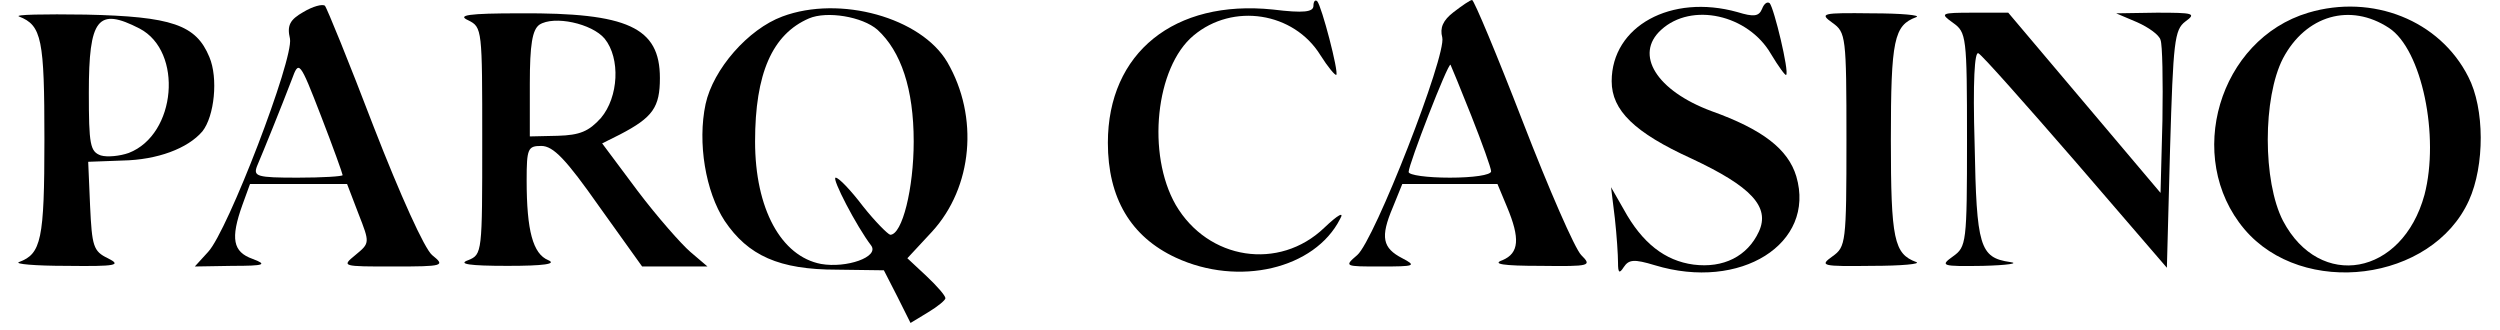<?xml version="1.0" standalone="no"?>
<!DOCTYPE svg PUBLIC "-//W3C//DTD SVG 20010904//EN"
 "http://www.w3.org/TR/2001/REC-SVG-20010904/DTD/svg10.dtd">
<svg version="1.0" xmlns="http://www.w3.org/2000/svg"
 width="394pt" height="52pt" viewBox="0 0 394 52"
 preserveAspectRatio="xMidYMid meet">

<g transform="translate(0,52) scale(0.1,-0.1)"
fill="#000000" stroke="none">
<path d="M478 501 c-21 -12 -26 -21 -21 -42 6 -32 -98 -303 -129 -336 l-21
-23 59 1 c51 0 56 2 32 11 -31 11 -35 32 -16 85 l12 33 77 0 76 0 18 -47 c18
-46 18 -46 -5 -65 -22 -18 -21 -18 60 -18 80 0 82 1 61 18 -12 10 -50 94 -92
202 -39 102 -74 188 -77 191 -4 3 -19 -1 -34 -10z m62 -257 c0 -2 -32 -4 -71
-4 -64 0 -70 2 -64 18 9 21 39 95 55 137 11 30 12 30 46 -58 19 -49 34 -91 34
-93z"/>
<path d="M2070 511 c0 -10 -15 -12 -64 -6 -155 16 -260 -68 -260 -210 0 -87
36 -148 107 -181 99 -46 219 -18 259 61 7 12 -3 7 -25 -14 -71 -68 -183 -51
-234 36 -46 80 -32 217 28 267 62 52 158 37 200 -31 12 -19 23 -32 25 -31 4 5
-23 108 -30 116 -3 3 -6 0 -6 -7z"/>
<path d="M2291 501 c-17 -13 -22 -25 -18 -40 7 -28 -107 -320 -134 -343 -21
-18 -20 -18 37 -18 54 0 57 1 34 13 -31 16 -35 33 -15 80 l15 37 75 0 75 0 15
-36 c21 -50 19 -73 -7 -84 -17 -6 0 -9 60 -9 79 -1 81 0 64 17 -10 10 -51 104
-92 210 -41 106 -77 192 -80 192 -3 0 -16 -9 -29 -19z m28 -164 c17 -43 31
-82 31 -87 0 -6 -29 -10 -65 -10 -36 0 -65 4 -65 9 0 12 62 172 66 169 1 -2
16 -38 33 -81z"/>
<path d="M2777 506 c-5 -12 -13 -13 -39 -5 -104 29 -198 -22 -198 -109 0 -46
36 -81 126 -122 94 -44 124 -76 106 -115 -18 -39 -56 -58 -103 -52 -45 6 -81
34 -110 87 l-20 35 6 -49 c3 -27 5 -58 5 -70 0 -16 2 -18 9 -7 8 12 16 13 49
3 135 -41 254 34 223 140 -13 43 -53 74 -134 103 -86 32 -122 89 -79 128 48
44 137 24 173 -38 12 -20 23 -35 24 -33 5 5 -19 105 -26 113 -4 3 -9 -1 -12
-9z"/>
<path d="M1233 494 c-54 -20 -109 -83 -121 -138 -13 -61 0 -138 30 -184 37
-55 86 -77 177 -77 l74 -1 21 -41 21 -42 28 17 c15 9 27 19 27 22 0 4 -13 19
-30 35 l-30 28 39 42 c64 70 74 181 24 267 -41 70 -169 106 -260 72z m150 -21
c37 -34 57 -93 57 -176 0 -74 -18 -147 -37 -147 -4 1 -24 21 -43 45 -19 25
-38 45 -43 45 -7 0 33 -77 56 -107 13 -18 -39 -36 -79 -29 -63 12 -104 87
-104 193 0 107 27 169 85 194 28 12 84 3 108 -18z"/>
<path d="M3638 500 c-141 -42 -196 -228 -101 -341 92 -109 296 -83 354 45 25
55 25 145 -1 195 -45 89 -151 131 -252 101z m127 -24 c52 -34 80 -171 56 -263
-35 -128 -165 -151 -223 -41 -32 62 -32 194 0 256 36 68 106 88 167 48z"/>
<path d="M30 494 c36 -14 40 -36 40 -194 0 -158 -5 -180 -40 -193 -8 -3 25 -6
75 -6 79 -1 87 1 65 12 -23 11 -25 19 -28 82 l-3 70 54 2 c55 1 103 19 126 46
19 24 25 84 11 117 -21 51 -59 64 -195 67 -66 1 -113 0 -105 -3z m190 -19 c69
-36 58 -167 -17 -196 -14 -5 -34 -7 -44 -4 -17 6 -19 17 -19 99 0 117 14 135
80 101z"/>
<path d="M738 488 c22 -11 22 -14 22 -190 0 -176 0 -179 -22 -188 -17 -6 1 -9
62 -9 57 0 78 3 64 9 -24 10 -34 46 -34 126 0 50 2 54 23 54 19 0 39 -21 91
-95 l68 -95 51 0 52 0 -27 23 c-14 12 -52 55 -83 96 l-56 75 28 14 c52 27 63
43 63 89 0 80 -51 103 -220 102 -83 0 -100 -3 -82 -11z m215 -29 c25 -31 22
-92 -6 -125 -19 -21 -33 -27 -68 -28 l-44 -1 0 83 c0 62 4 85 15 93 23 15 83
2 103 -22z"/>
<path d="M2888 484 c21 -15 22 -21 22 -184 0 -163 -1 -169 -22 -184 -21 -15
-17 -16 62 -15 47 0 78 3 70 6 -35 13 -40 35 -40 193 0 158 5 180 40 193 8 3
-23 6 -70 6 -79 1 -83 0 -62 -15z"/>
<path d="M3078 484 c21 -15 22 -21 22 -184 0 -163 -1 -169 -22 -184 -21 -15
-18 -16 47 -15 39 1 58 4 43 6 -48 7 -53 24 -56 186 -3 99 0 147 6 143 6 -3
75 -81 154 -172 l143 -166 5 187 c5 170 7 188 24 201 18 13 13 14 -45 14 l-64
-1 33 -14 c18 -8 35 -20 37 -28 3 -7 4 -64 3 -127 l-3 -114 -120 142 -120 142
-55 0 c-52 0 -53 -1 -32 -16z"/>
</g>
</svg>
